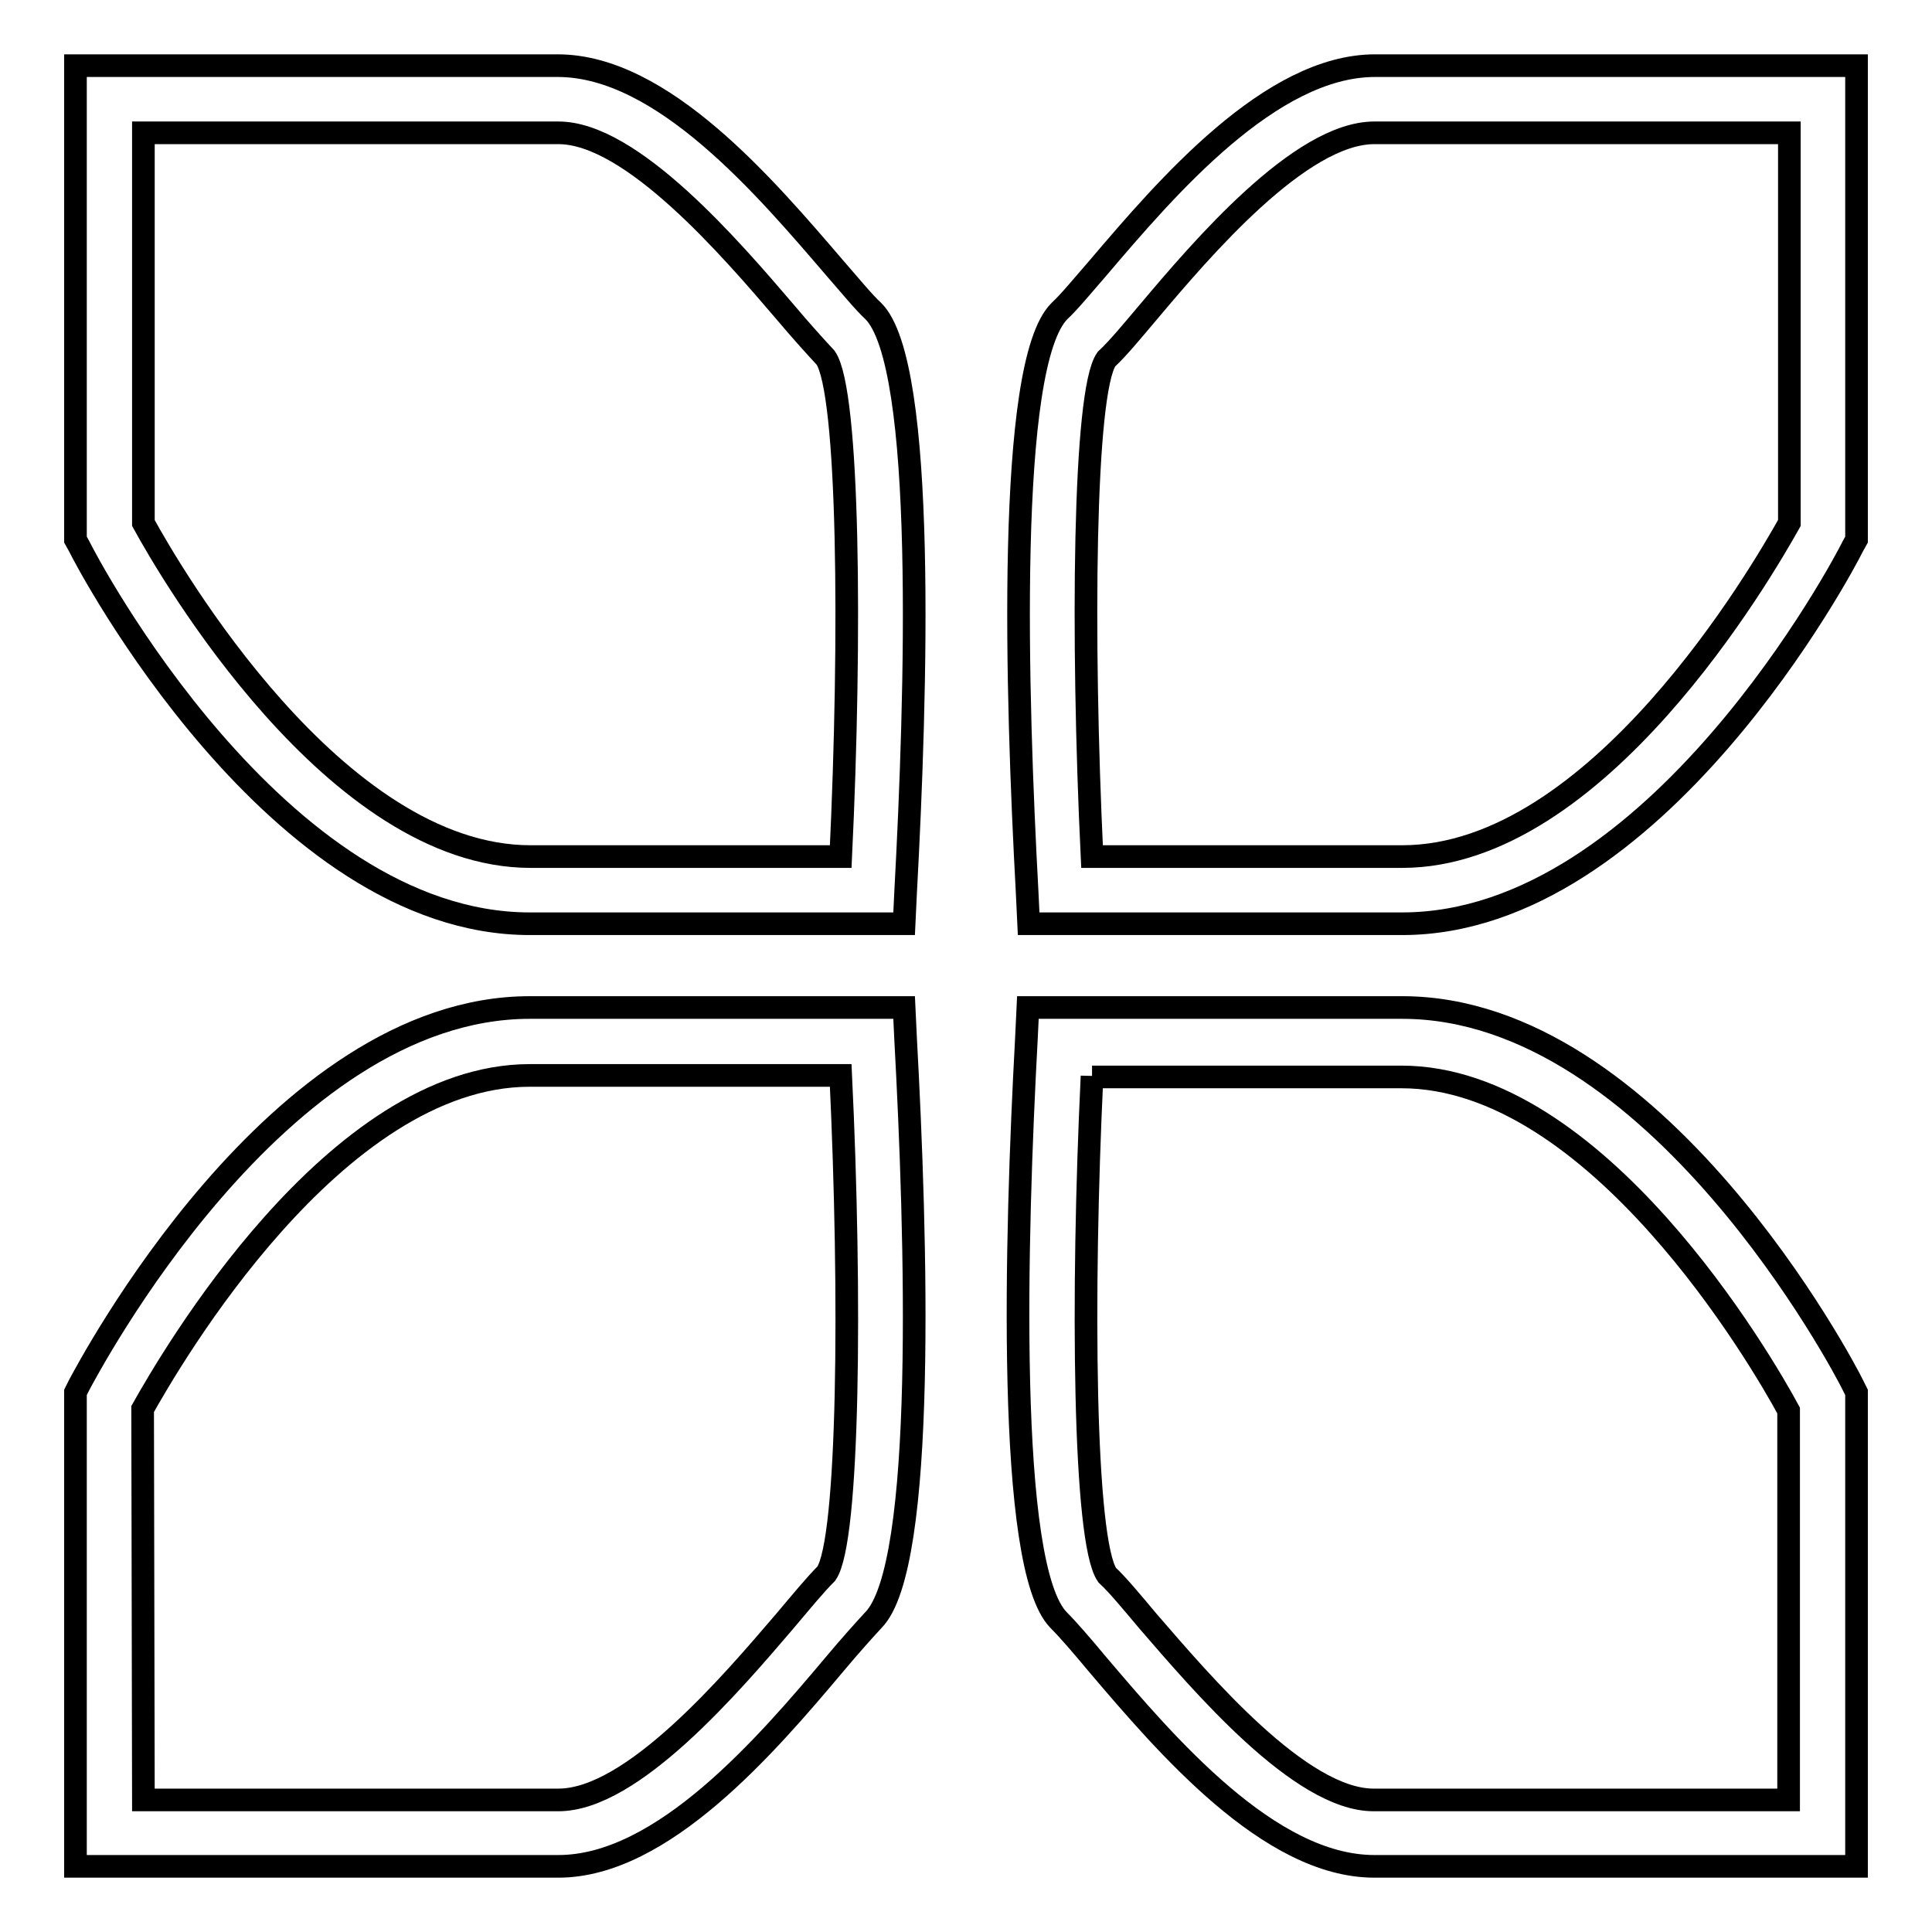 <?xml version="1.0" encoding="utf-8"?>
<!-- Svg Vector Icons : http://www.onlinewebfonts.com/icon -->
<!DOCTYPE svg PUBLIC "-//W3C//DTD SVG 1.1//EN" "http://www.w3.org/Graphics/SVG/1.1/DTD/svg11.dtd">
<svg version="1.1" xmlns="http://www.w3.org/2000/svg" xmlns:xlink="http://www.w3.org/1999/xlink" x="0px" y="0px" viewBox="0 0 256 256" enable-background="new 0 0 256 256" xml:space="preserve">
<g><g><path stroke-width="3" fill-opacity="0" stroke="#000000"  d="M19,69.3c3.5,6.4,25.4,44.2,51.3,44.2h41.1c1.4-29.2,1.1-61.6-2-66.1c-1.3-1.4-3.3-3.6-5.4-6.1C96.9,33,83.7,17.6,74,17.6H19V69.3L19,69.3z M119.8,122.4H70.2c-33.5,0-58.7-47.9-59.7-50L10,71.5V8.7h63.9c13.9,0,27.6,16.2,36.7,26.8c2.1,2.4,3.8,4.5,5.1,5.7c7.1,7,5.7,51.2,4.3,77L119.8,122.4L119.8,122.4z"/><path stroke-width="3" fill-opacity="0" stroke="#000000"  d="M19,238.5h55c9.8,0,22.9-15.4,30-23.7c2.2-2.6,4-4.8,5.5-6.3c3-4.4,3.3-36.8,1.9-66H70.2c-25.9,0-47.7,37.8-51.3,44.2L19,238.5L19,238.5z M74,247.3H10v-62.8l0.5-1c1.1-2,26.2-50,59.7-50h49.6l0.2,4.2c1.4,25.7,2.8,69.9-4.3,77c-1.2,1.3-3,3.3-5.1,5.8C101.6,231.2,87.8,247.3,74,247.3L74,247.3z"/><path stroke-width="3" fill-opacity="0" stroke="#000000"  d="M144.7,113.5h41.1c25.9,0,47.7-37.8,51.3-44.2V17.6h-55c-9.8,0-22.9,15.4-29.9,23.7c-2.2,2.6-4,4.8-5.6,6.3C143.6,51.9,143.3,84.3,144.7,113.5L144.7,113.5z M185.8,122.4h-49.5l-0.2-4.2c-1.4-25.8-2.8-70,4.3-77c1.3-1.2,3-3.3,5.1-5.7c9.1-10.7,22.9-26.8,36.7-26.8H246v62.8l-0.5,0.9C244.5,74.5,219.3,122.4,185.8,122.4L185.8,122.4z"/><path stroke-width="3" fill-opacity="0" stroke="#000000"  d="M144.7,142.6c-1.4,29.1-1.1,61.6,2,66.1c1.4,1.3,3.3,3.6,5.4,6.1c7.1,8.2,20.2,23.7,29.9,23.7h55v-51.6c-3.5-6.5-25.4-44.2-51.3-44.2H144.7L144.7,142.6z M246,247.3h-63.9c-13.9,0-27.6-16.1-36.7-26.8c-2-2.4-3.8-4.5-5.1-5.8c-7-7-5.7-51.2-4.3-77l0.2-4.2h49.6c33.6,0,58.7,47.9,59.7,50l0.5,1L246,247.3L246,247.3z"/></g></g>
</svg>